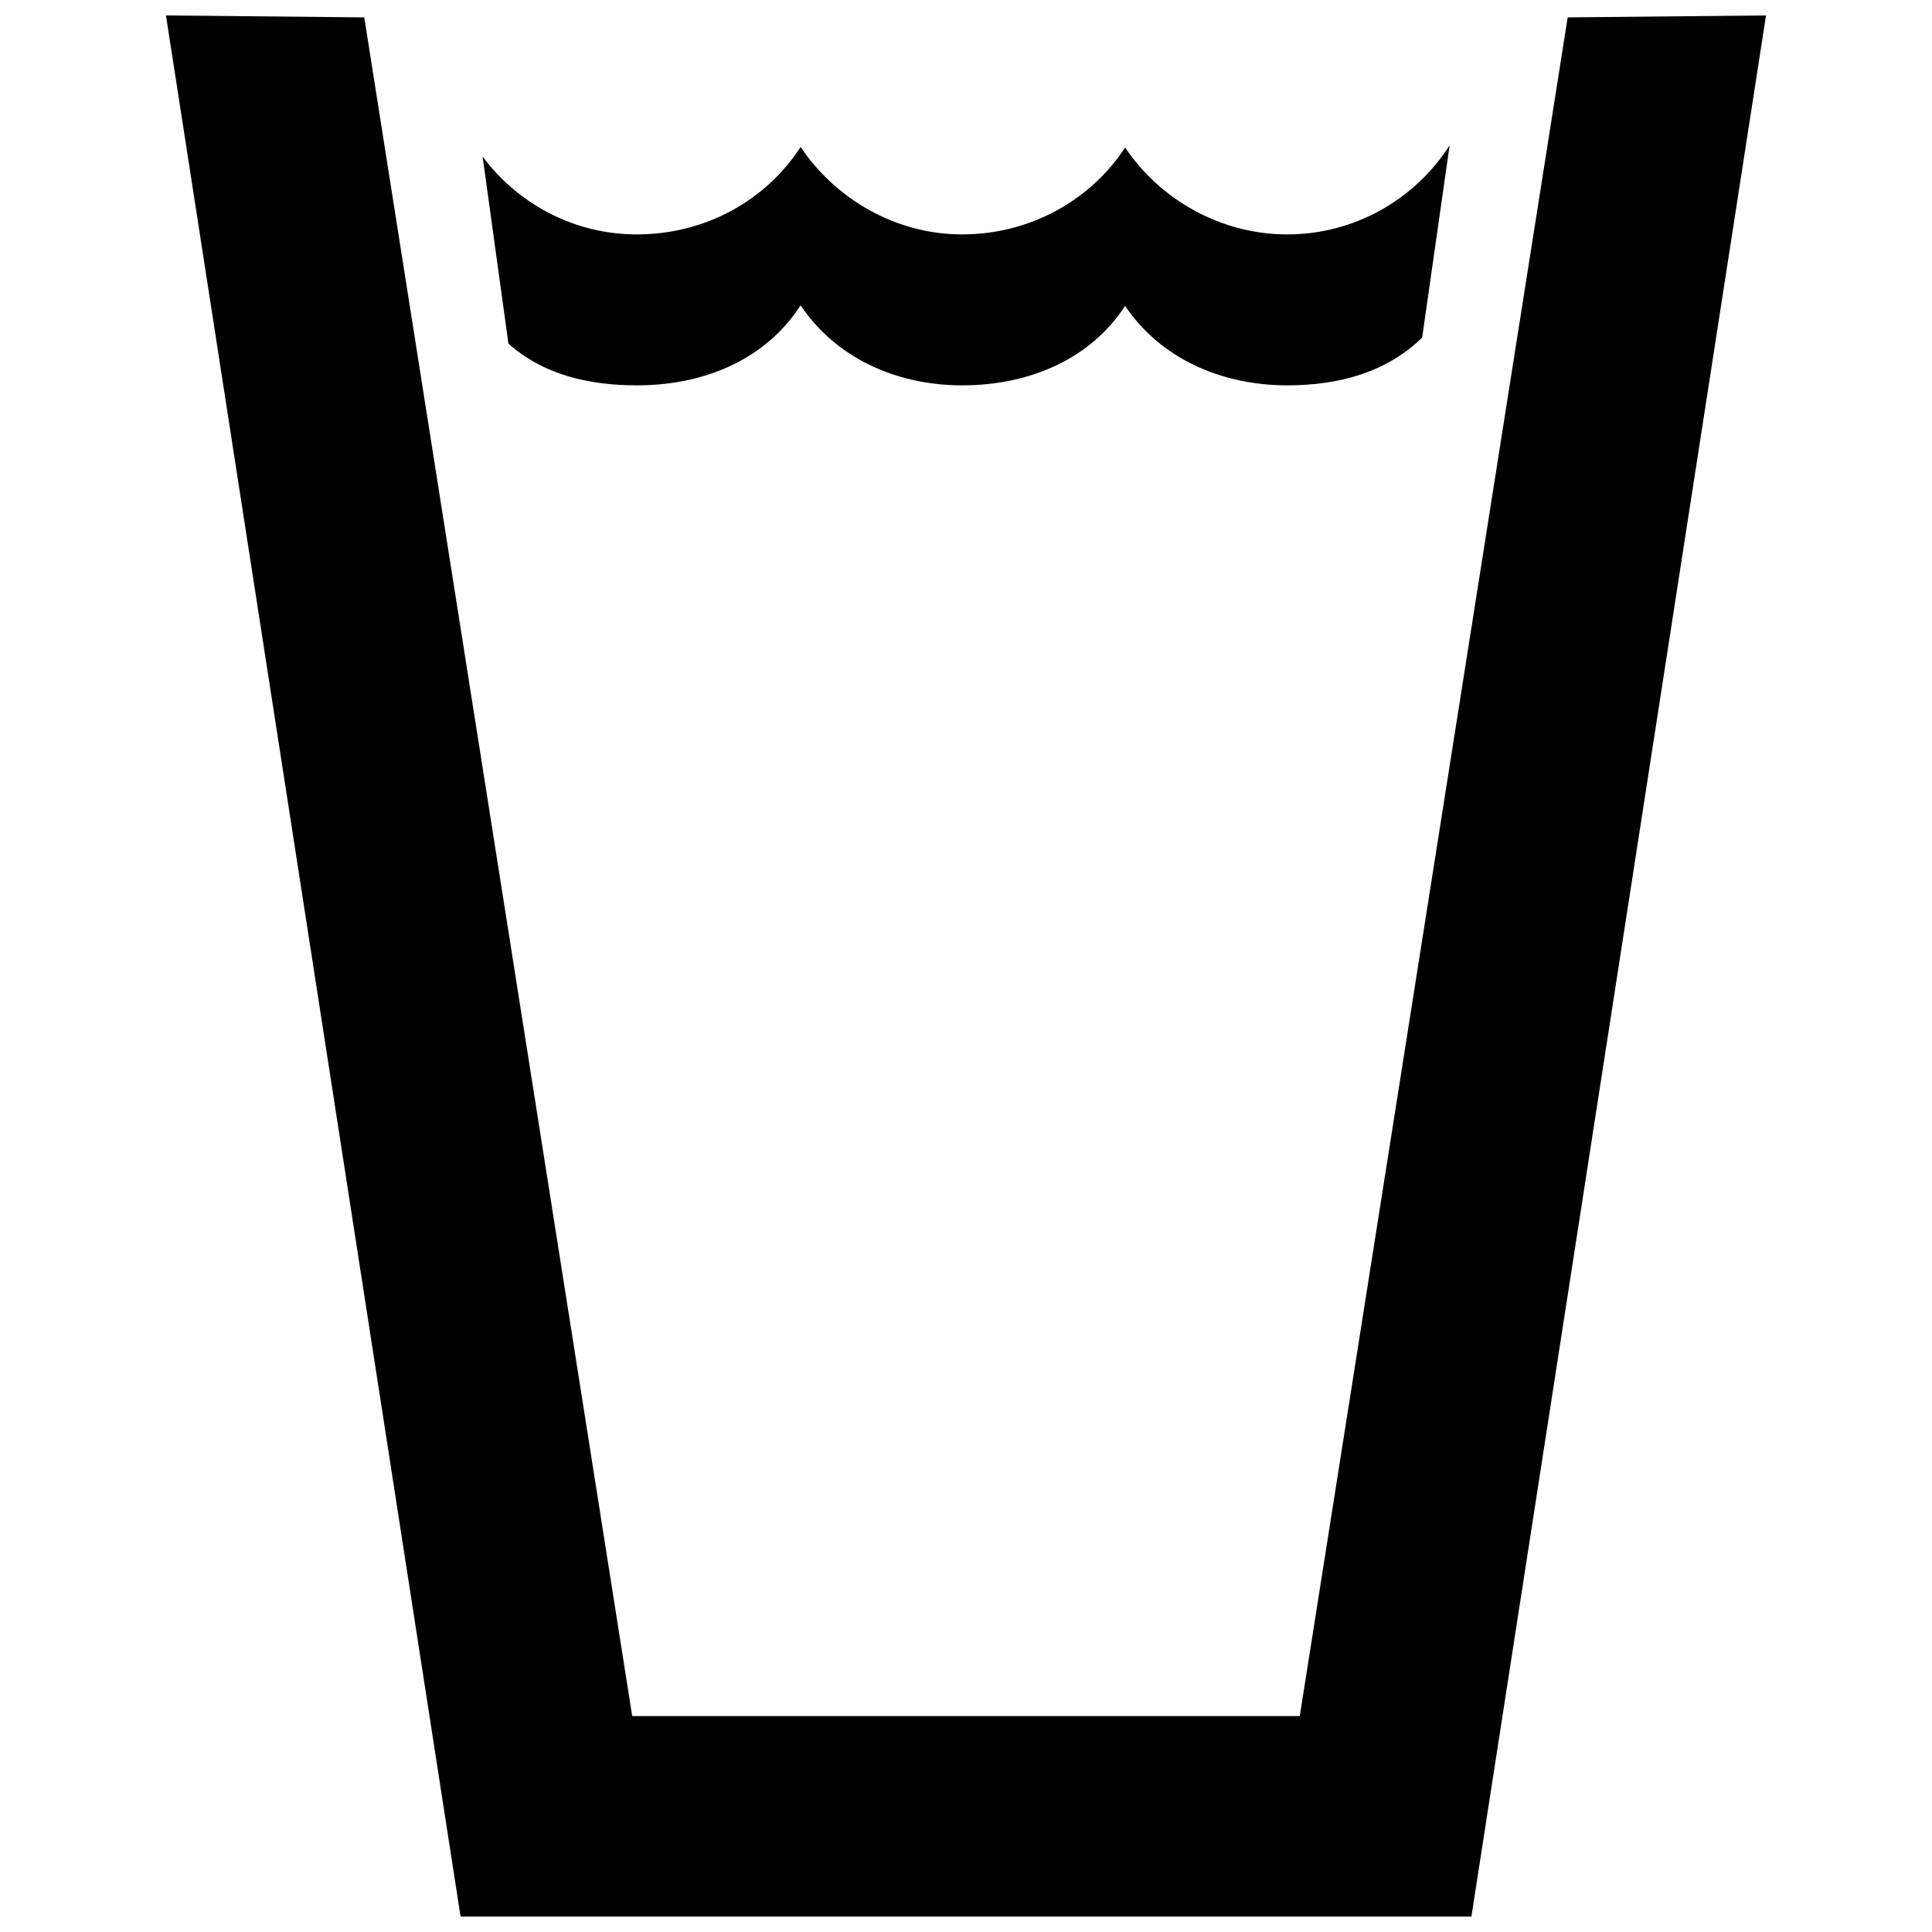 <?xml version="1.0" encoding="UTF-8"?>
<!-- Uploaded to: ICON Repo, www.svgrepo.com, Generator: ICON Repo Mixer Tools -->
<svg width="800px" height="800px" version="1.1" viewBox="144 144 512 512" xmlns="http://www.w3.org/2000/svg">
 <defs>
  <clipPath id="a">
   <path d="m187 148.09h426v503.81h-426z"/>
  </clipPath>
 </defs>
 <path d="m520.89 233.45c-9.297 9.109-21.844 12.672-35.762 12.672-17.664 0-33.73-7.281-42.961-21.062-9.152 14.066-25.297 21.062-43.188 21.062-17.664 0-33.582-7.43-42.812-21.211-9.164 14.219-25.305 21.211-43.387 21.211-13.059 0-25.027-2.977-34.043-11.07l-6.836-49.555c9.359 12.531 24.207 20.625 40.879 20.625 18.082 0 34.223-8.973 43.387-23.184 9.23 13.777 25.148 23.184 42.812 23.184 17.891 0 34.031-8.973 43.188-23.035 9.23 13.773 25.297 23.035 42.961 23.035 18.02 0 33.961-9.402 43.039-23.617z"/>
 <g clip-path="url(#a)">
  <path d="m533.94 651.9 78.074-503.81-52.562 0.516-71 450.17h-176.91l-71.008-450.17-52.551-0.516 78.07 503.81z"/>
 </g>
</svg>